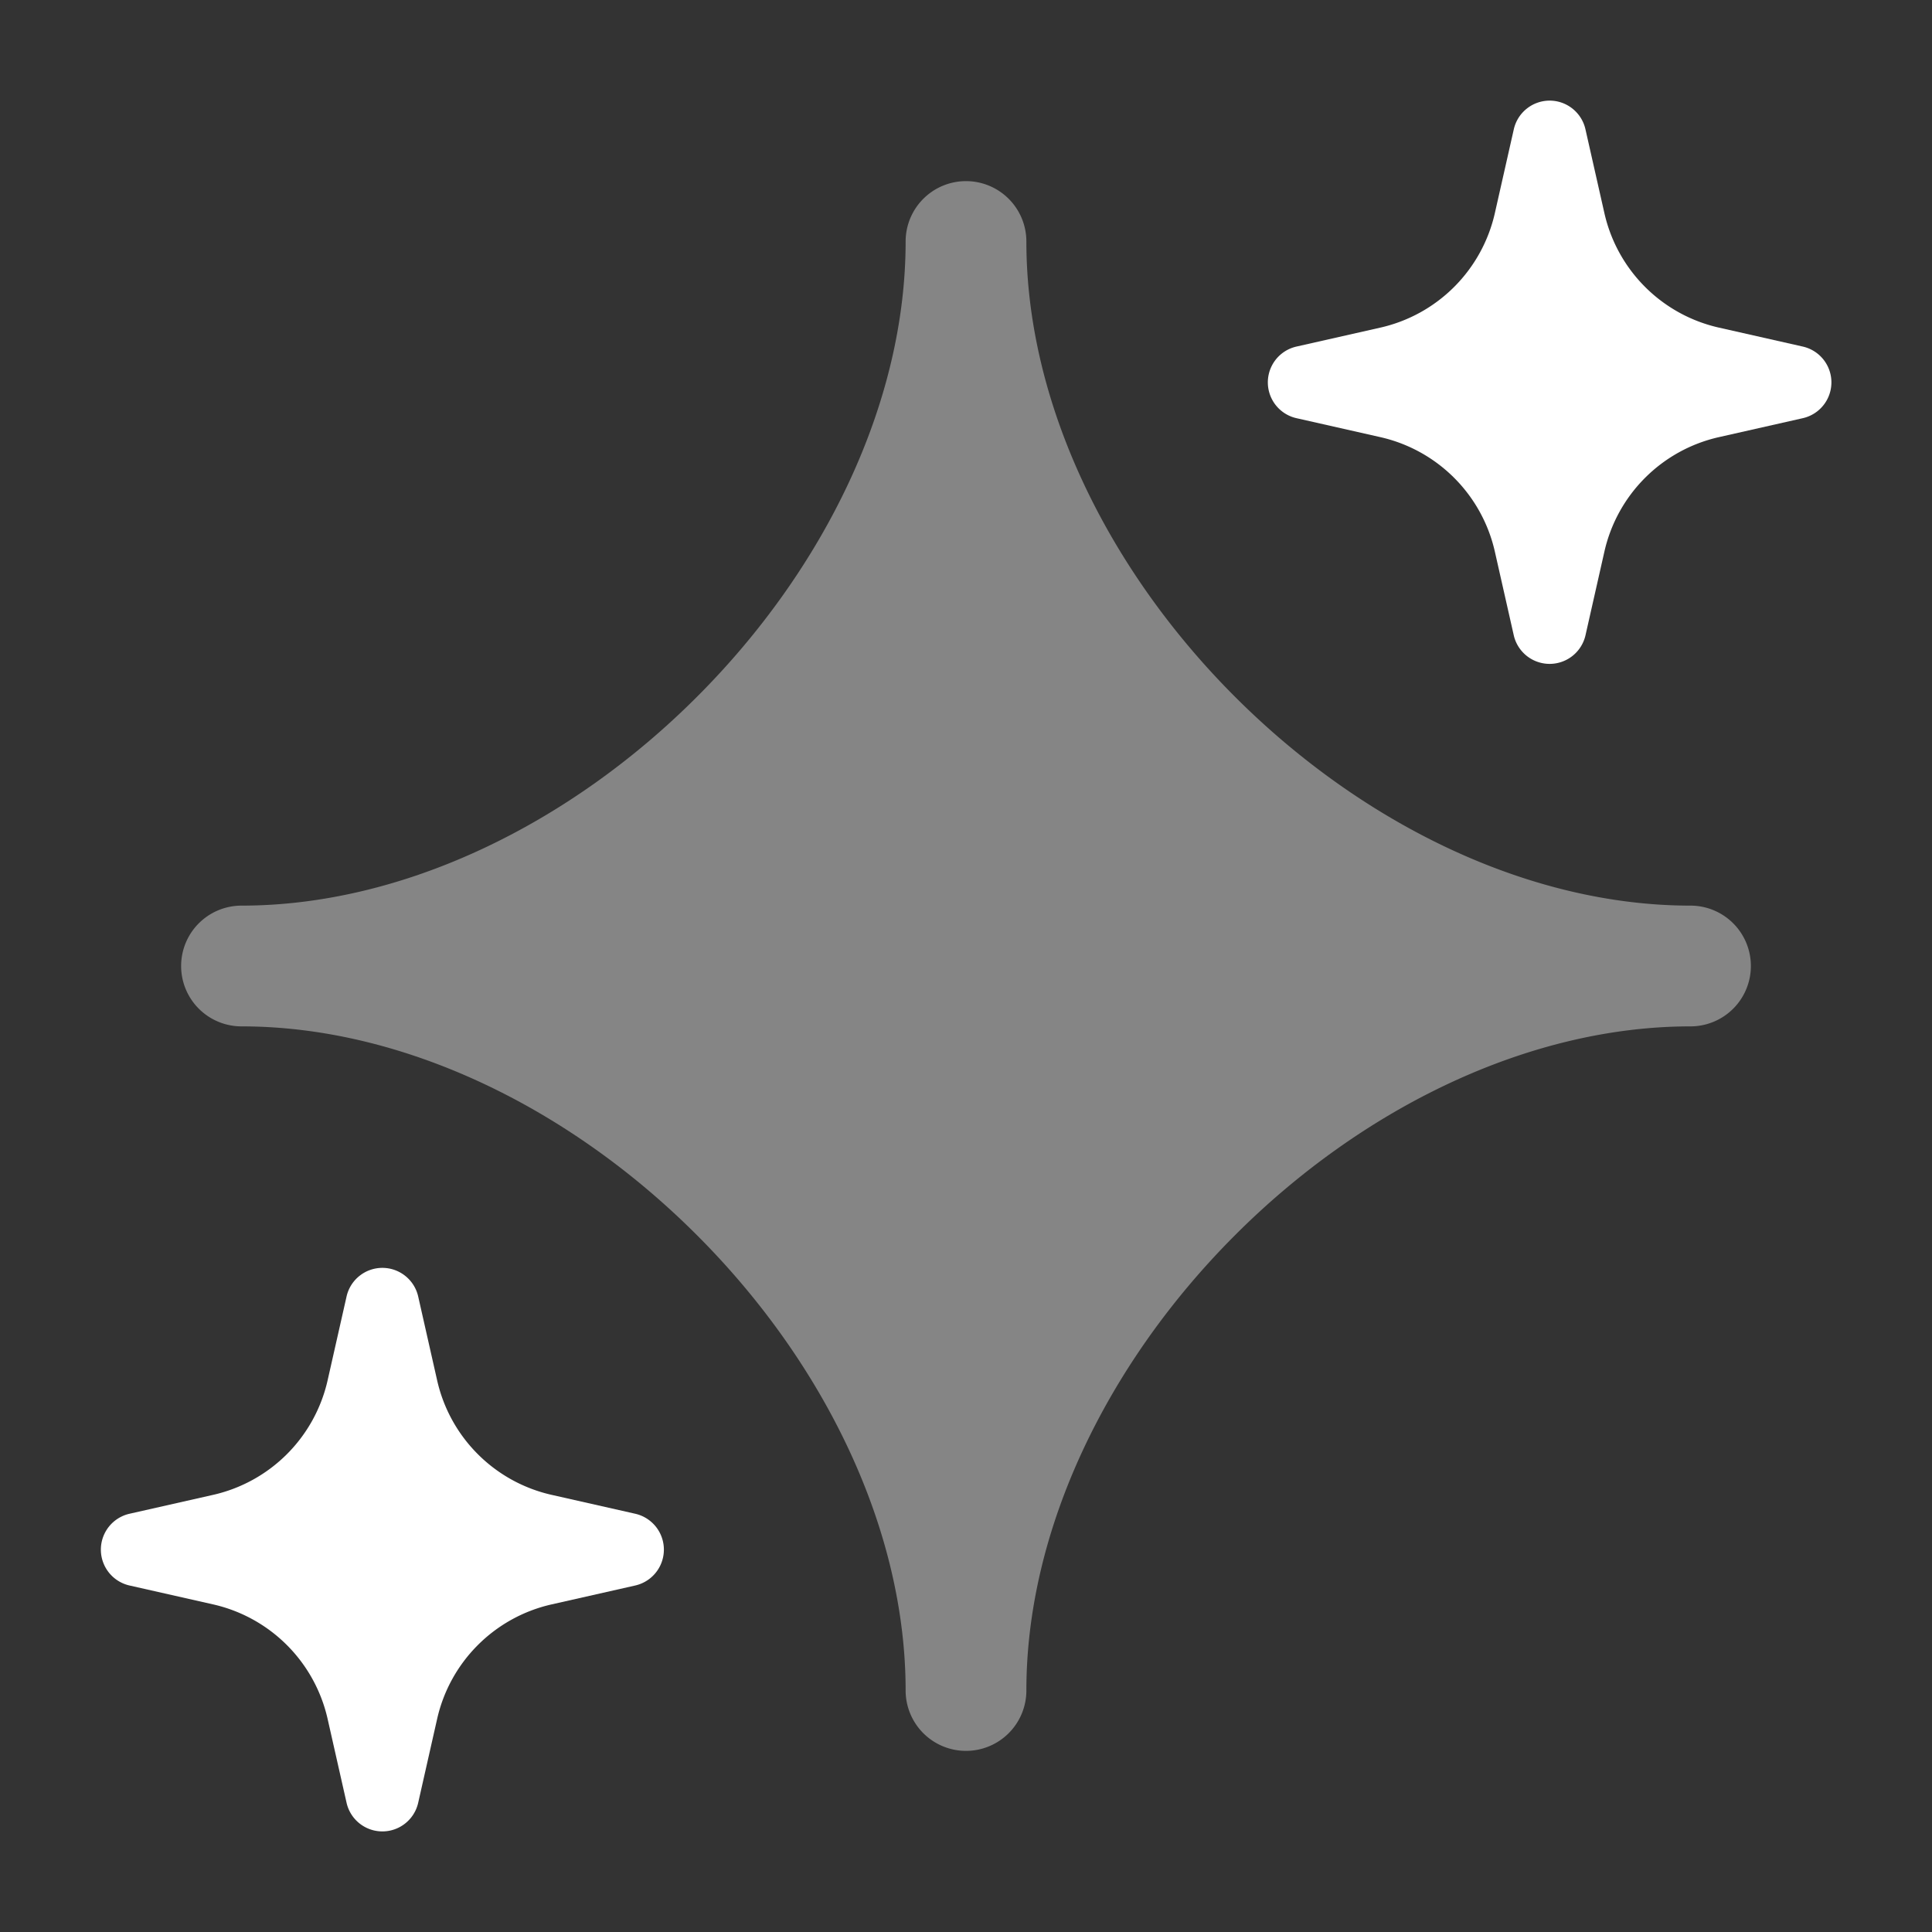<svg width="24" height="24" fill="none" xmlns="http://www.w3.org/2000/svg"><rect width="100%" height="100%" fill="#333333" stroke="none"/><path opacity=".4" d="M12 2.25a.75.75 0 0 1 .75.75c0 2.006 1.01 4.075 2.593 5.657 1.582 1.582 3.65 2.593 5.657 2.593a.75.75 0 0 1 0 1.5c-2.006 0-4.075 1.01-5.657 2.593-1.582 1.582-2.593 3.65-2.593 5.657a.75.75 0 0 1-1.5 0c0-2.006-1.01-4.075-2.593-5.657C7.075 13.76 5.007 12.75 3 12.75a.75.75 0 0 1 0-1.5c2.006 0 4.075-1.01 5.657-2.593C10.24 7.075 11.25 5.007 11.25 3a.75.75 0 0 1 .75-.75Z" fill="#fff"/><path d="M19.25 1.25c.213 0 .398.148.445.356l.235 1.04c.16.71.714 1.264 1.424 1.424l1.04.235a.456.456 0 0 1 0 .89l-1.04.235c-.71.16-1.264.714-1.424 1.424l-.235 1.04a.457.457 0 0 1-.89 0l-.235-1.04a1.885 1.885 0 0 0-1.424-1.424l-1.04-.235a.456.456 0 0 1 0-.89l1.04-.235a1.885 1.885 0 0 0 1.424-1.424l.235-1.04a.457.457 0 0 1 .445-.356Zm-14.5 14.5c.213 0 .398.148.445.356l.235 1.04c.16.71.714 1.264 1.424 1.424l1.04.235a.457.457 0 0 1 0 .89l-1.04.235c-.71.16-1.264.714-1.424 1.424l-.235 1.04a.456.456 0 0 1-.89 0l-.235-1.04a1.885 1.885 0 0 0-1.424-1.424l-1.04-.235a.457.457 0 0 1 0-.89l1.04-.235a1.885 1.885 0 0 0 1.424-1.424l.235-1.04a.456.456 0 0 1 .445-.356Z" fill="#fff"/></svg>